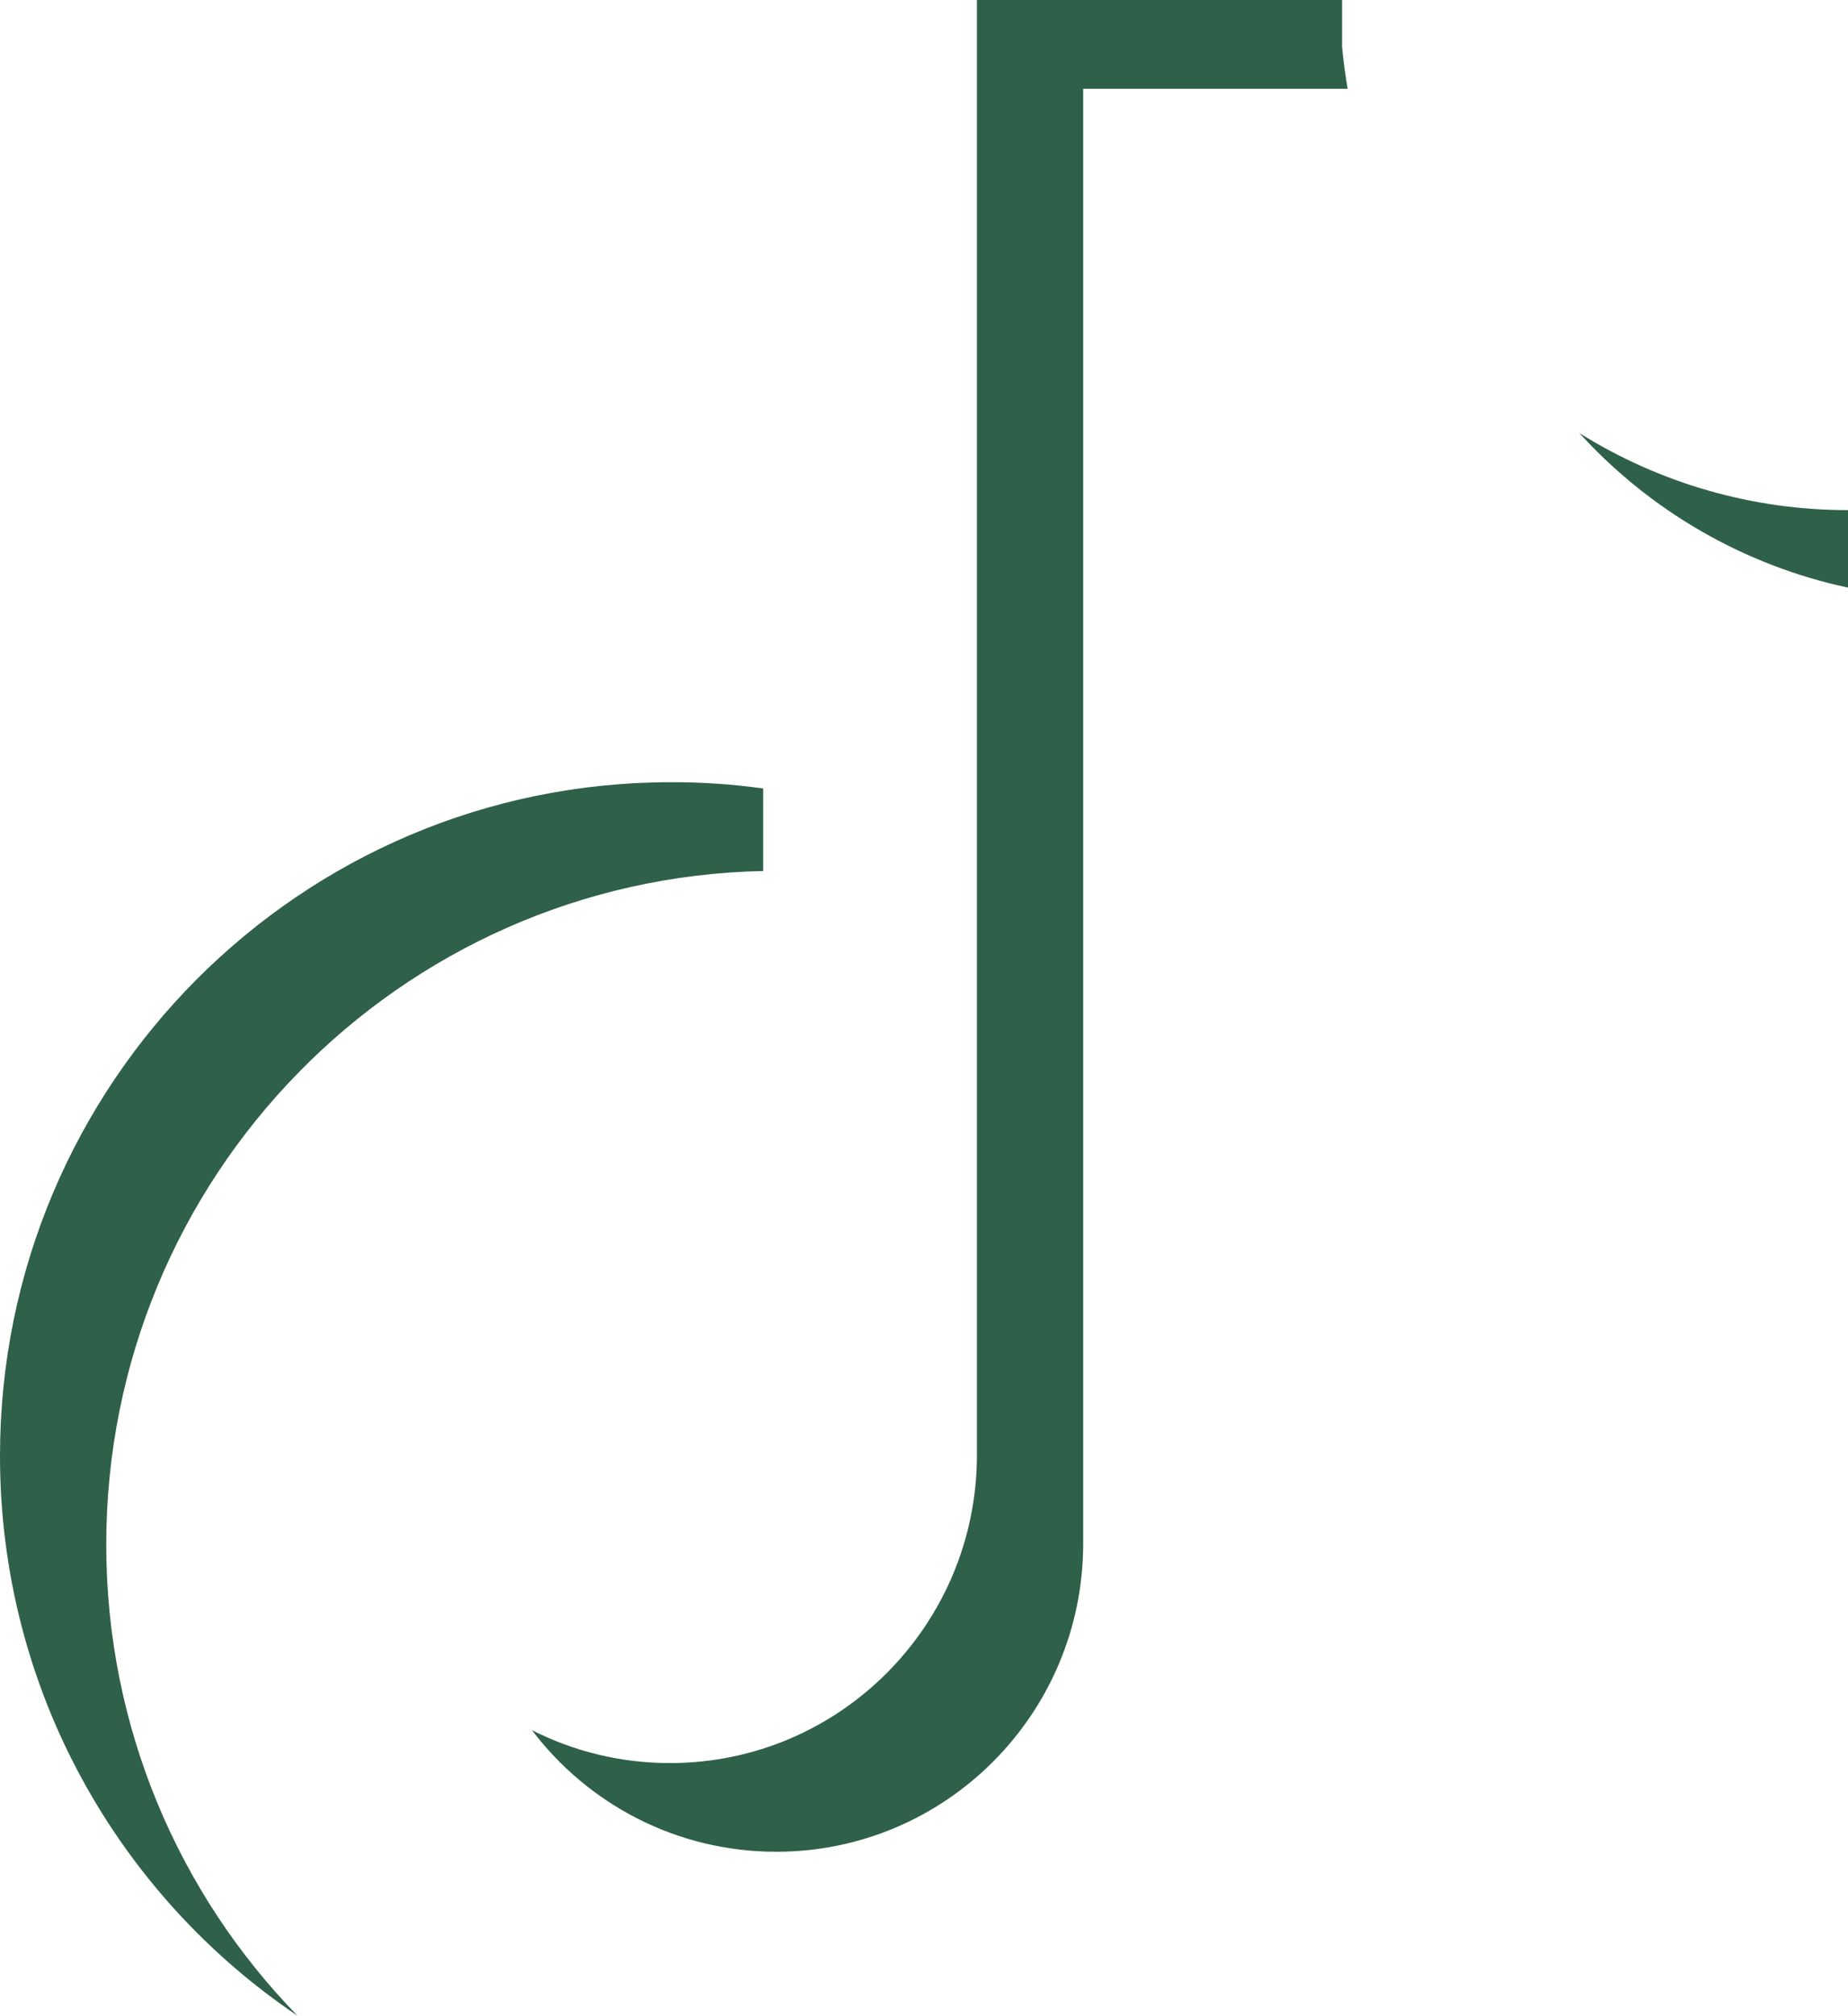 <?xml version="1.0" encoding="utf-8"?>
<svg xmlns="http://www.w3.org/2000/svg" fill="none" height="100%" overflow="visible" preserveAspectRatio="none" style="display: block;" viewBox="0 0 19.202 20.935" width="100%">
<path d="M19.202 6.103V5.298C18.216 5.299 17.248 5.022 16.411 4.498C17.152 5.312 18.128 5.873 19.202 6.103ZM14.003 0.922C13.978 0.778 13.959 0.632 13.945 0.487V0H10.151V15.121C10.145 16.883 8.72 18.311 6.962 18.311C6.445 18.311 5.958 18.188 5.527 17.969C6.109 18.737 7.03 19.232 8.066 19.232C9.823 19.232 11.249 17.805 11.255 16.042V0.922H14.003ZM7.93 9.046V8.189C7.613 8.145 7.293 8.123 6.973 8.124C3.122 8.123 0 11.256 0 15.121C0 17.544 1.227 19.679 3.091 20.935C1.862 19.673 1.104 17.947 1.104 16.042C1.104 12.227 4.146 9.125 7.93 9.046Z" fill="#2E604A" id="Vector"/>
</svg>